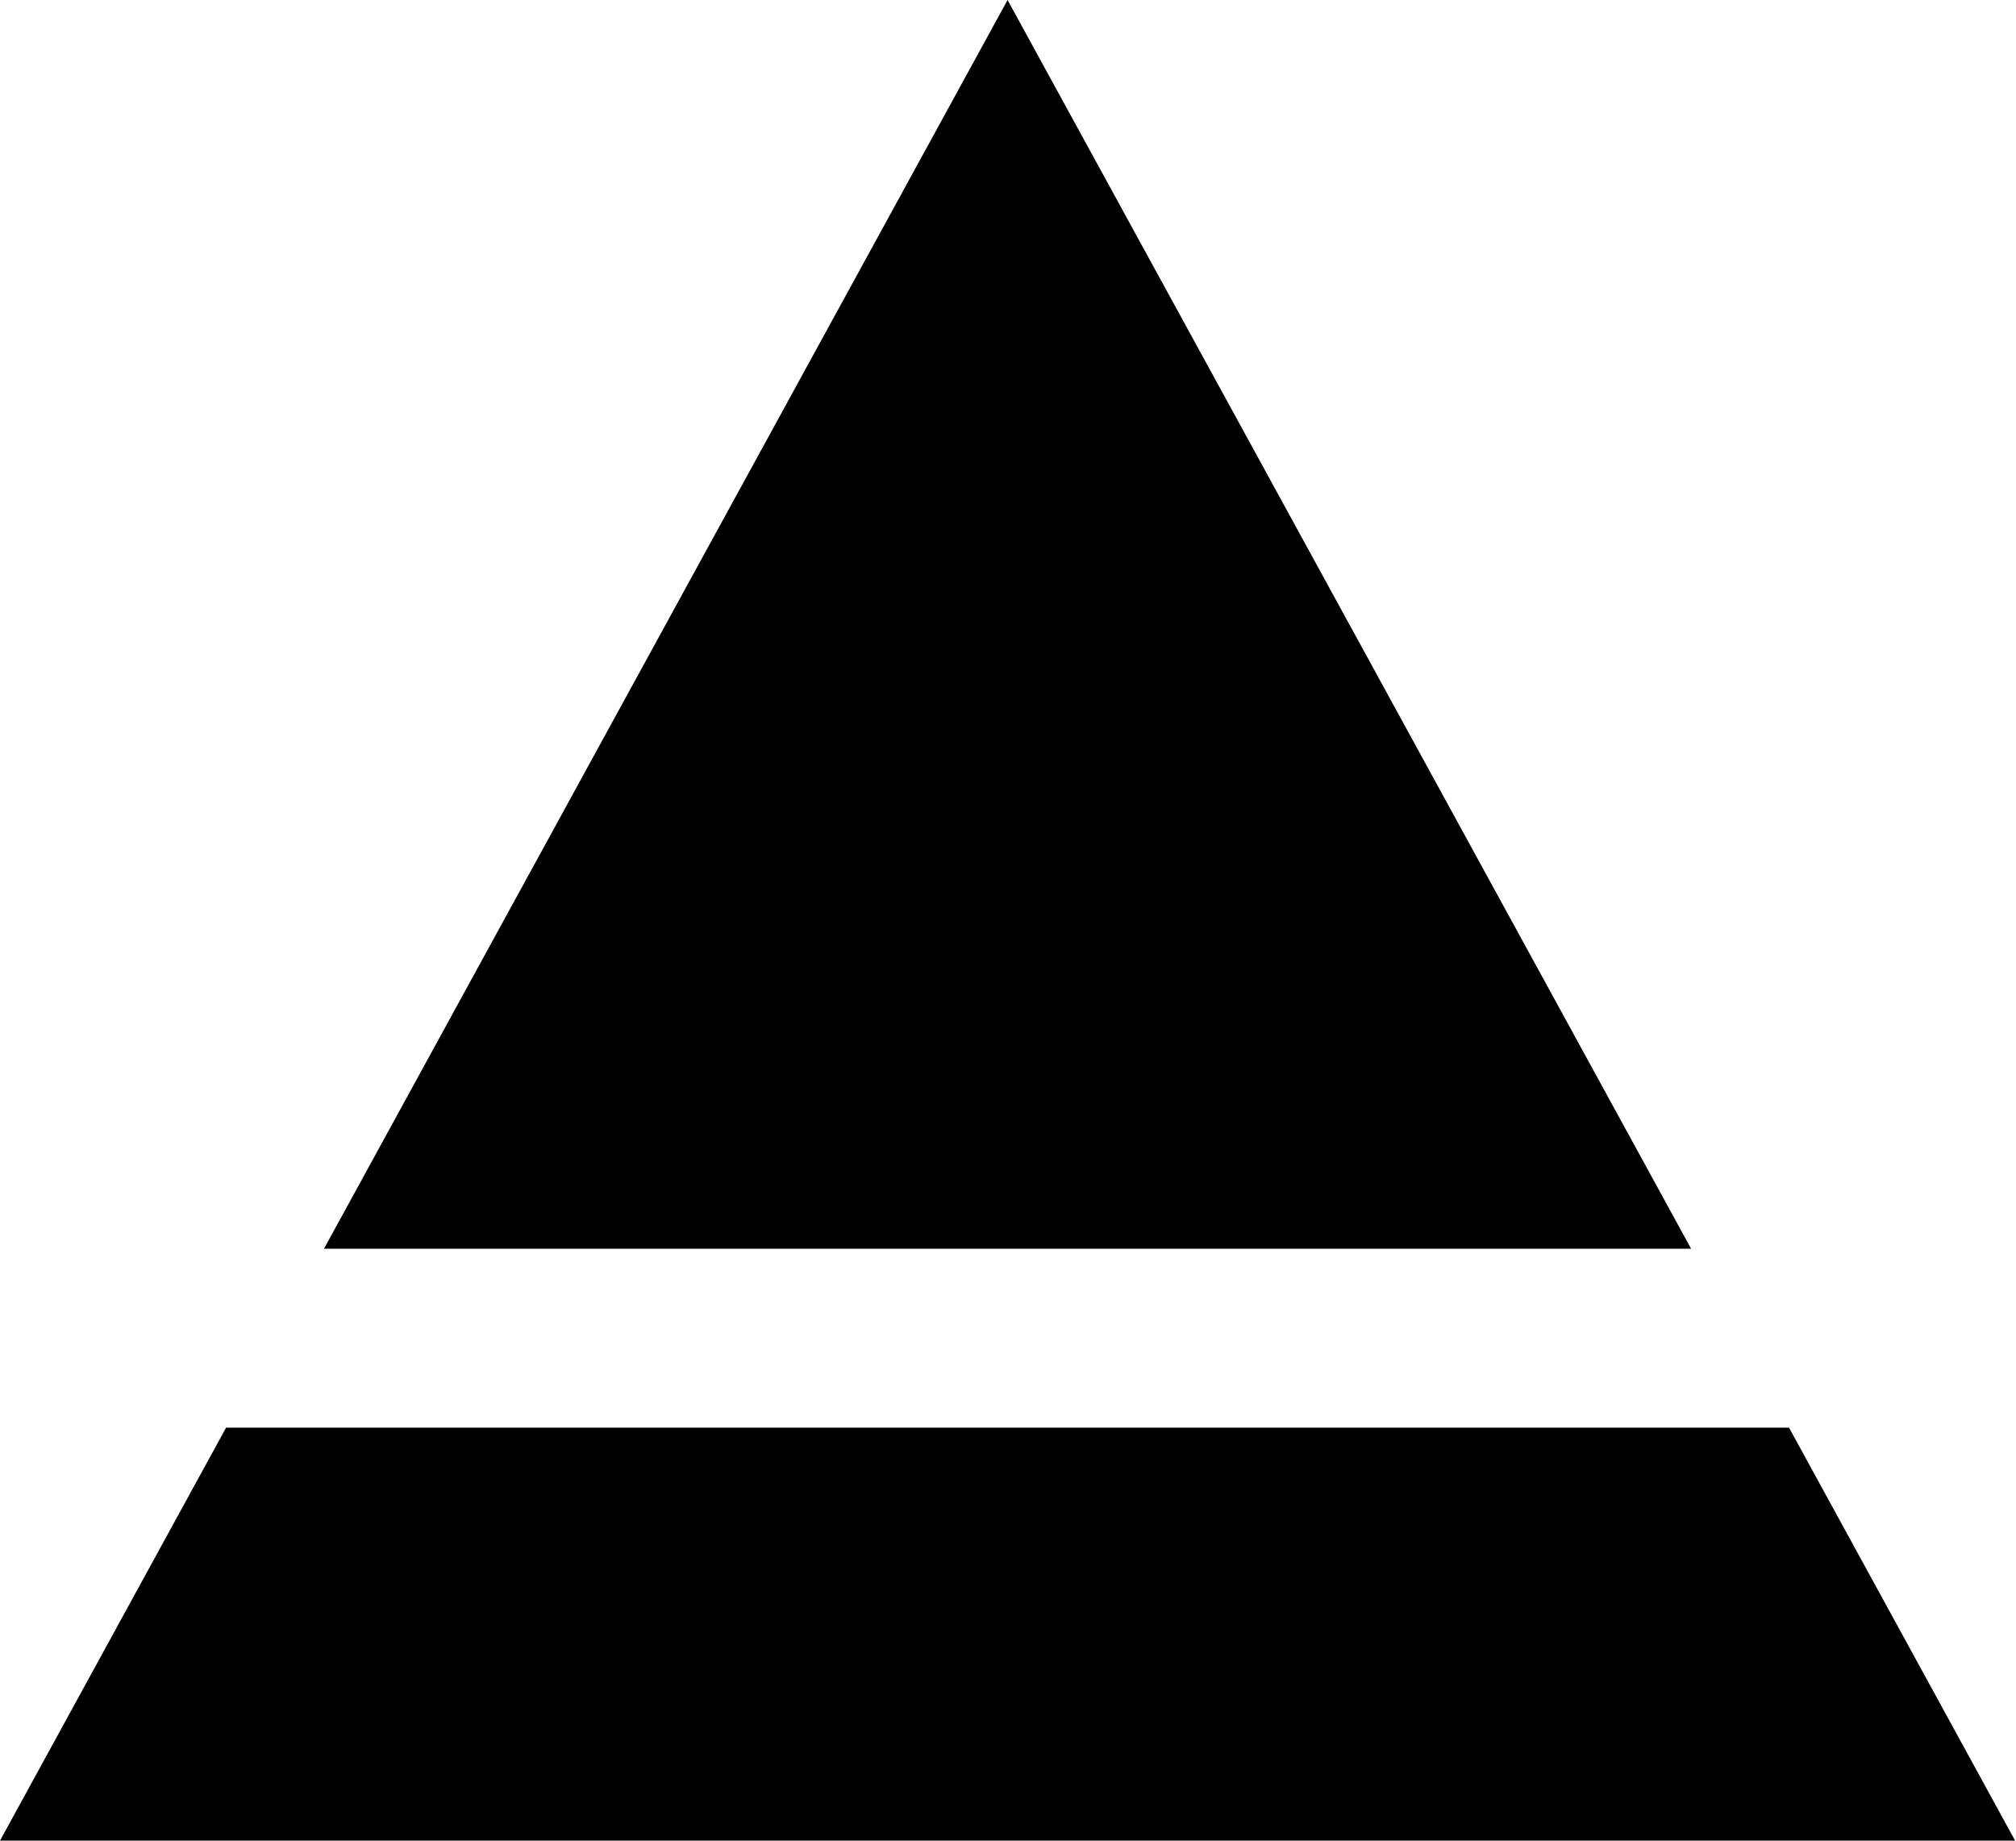 <svg xmlns="http://www.w3.org/2000/svg" viewBox="0 0 22.65 20.68"><g id="レイヤー_2" data-name="レイヤー 2"><g id="レイヤー_1-2" data-name="レイヤー 1"><polygon points="19 14.03 11.32 0 3.64 14.03 19 14.03"/><polygon points="2.54 16.04 0 20.68 22.64 20.68 20.1 16.04 2.54 16.04"/></g></g></svg>